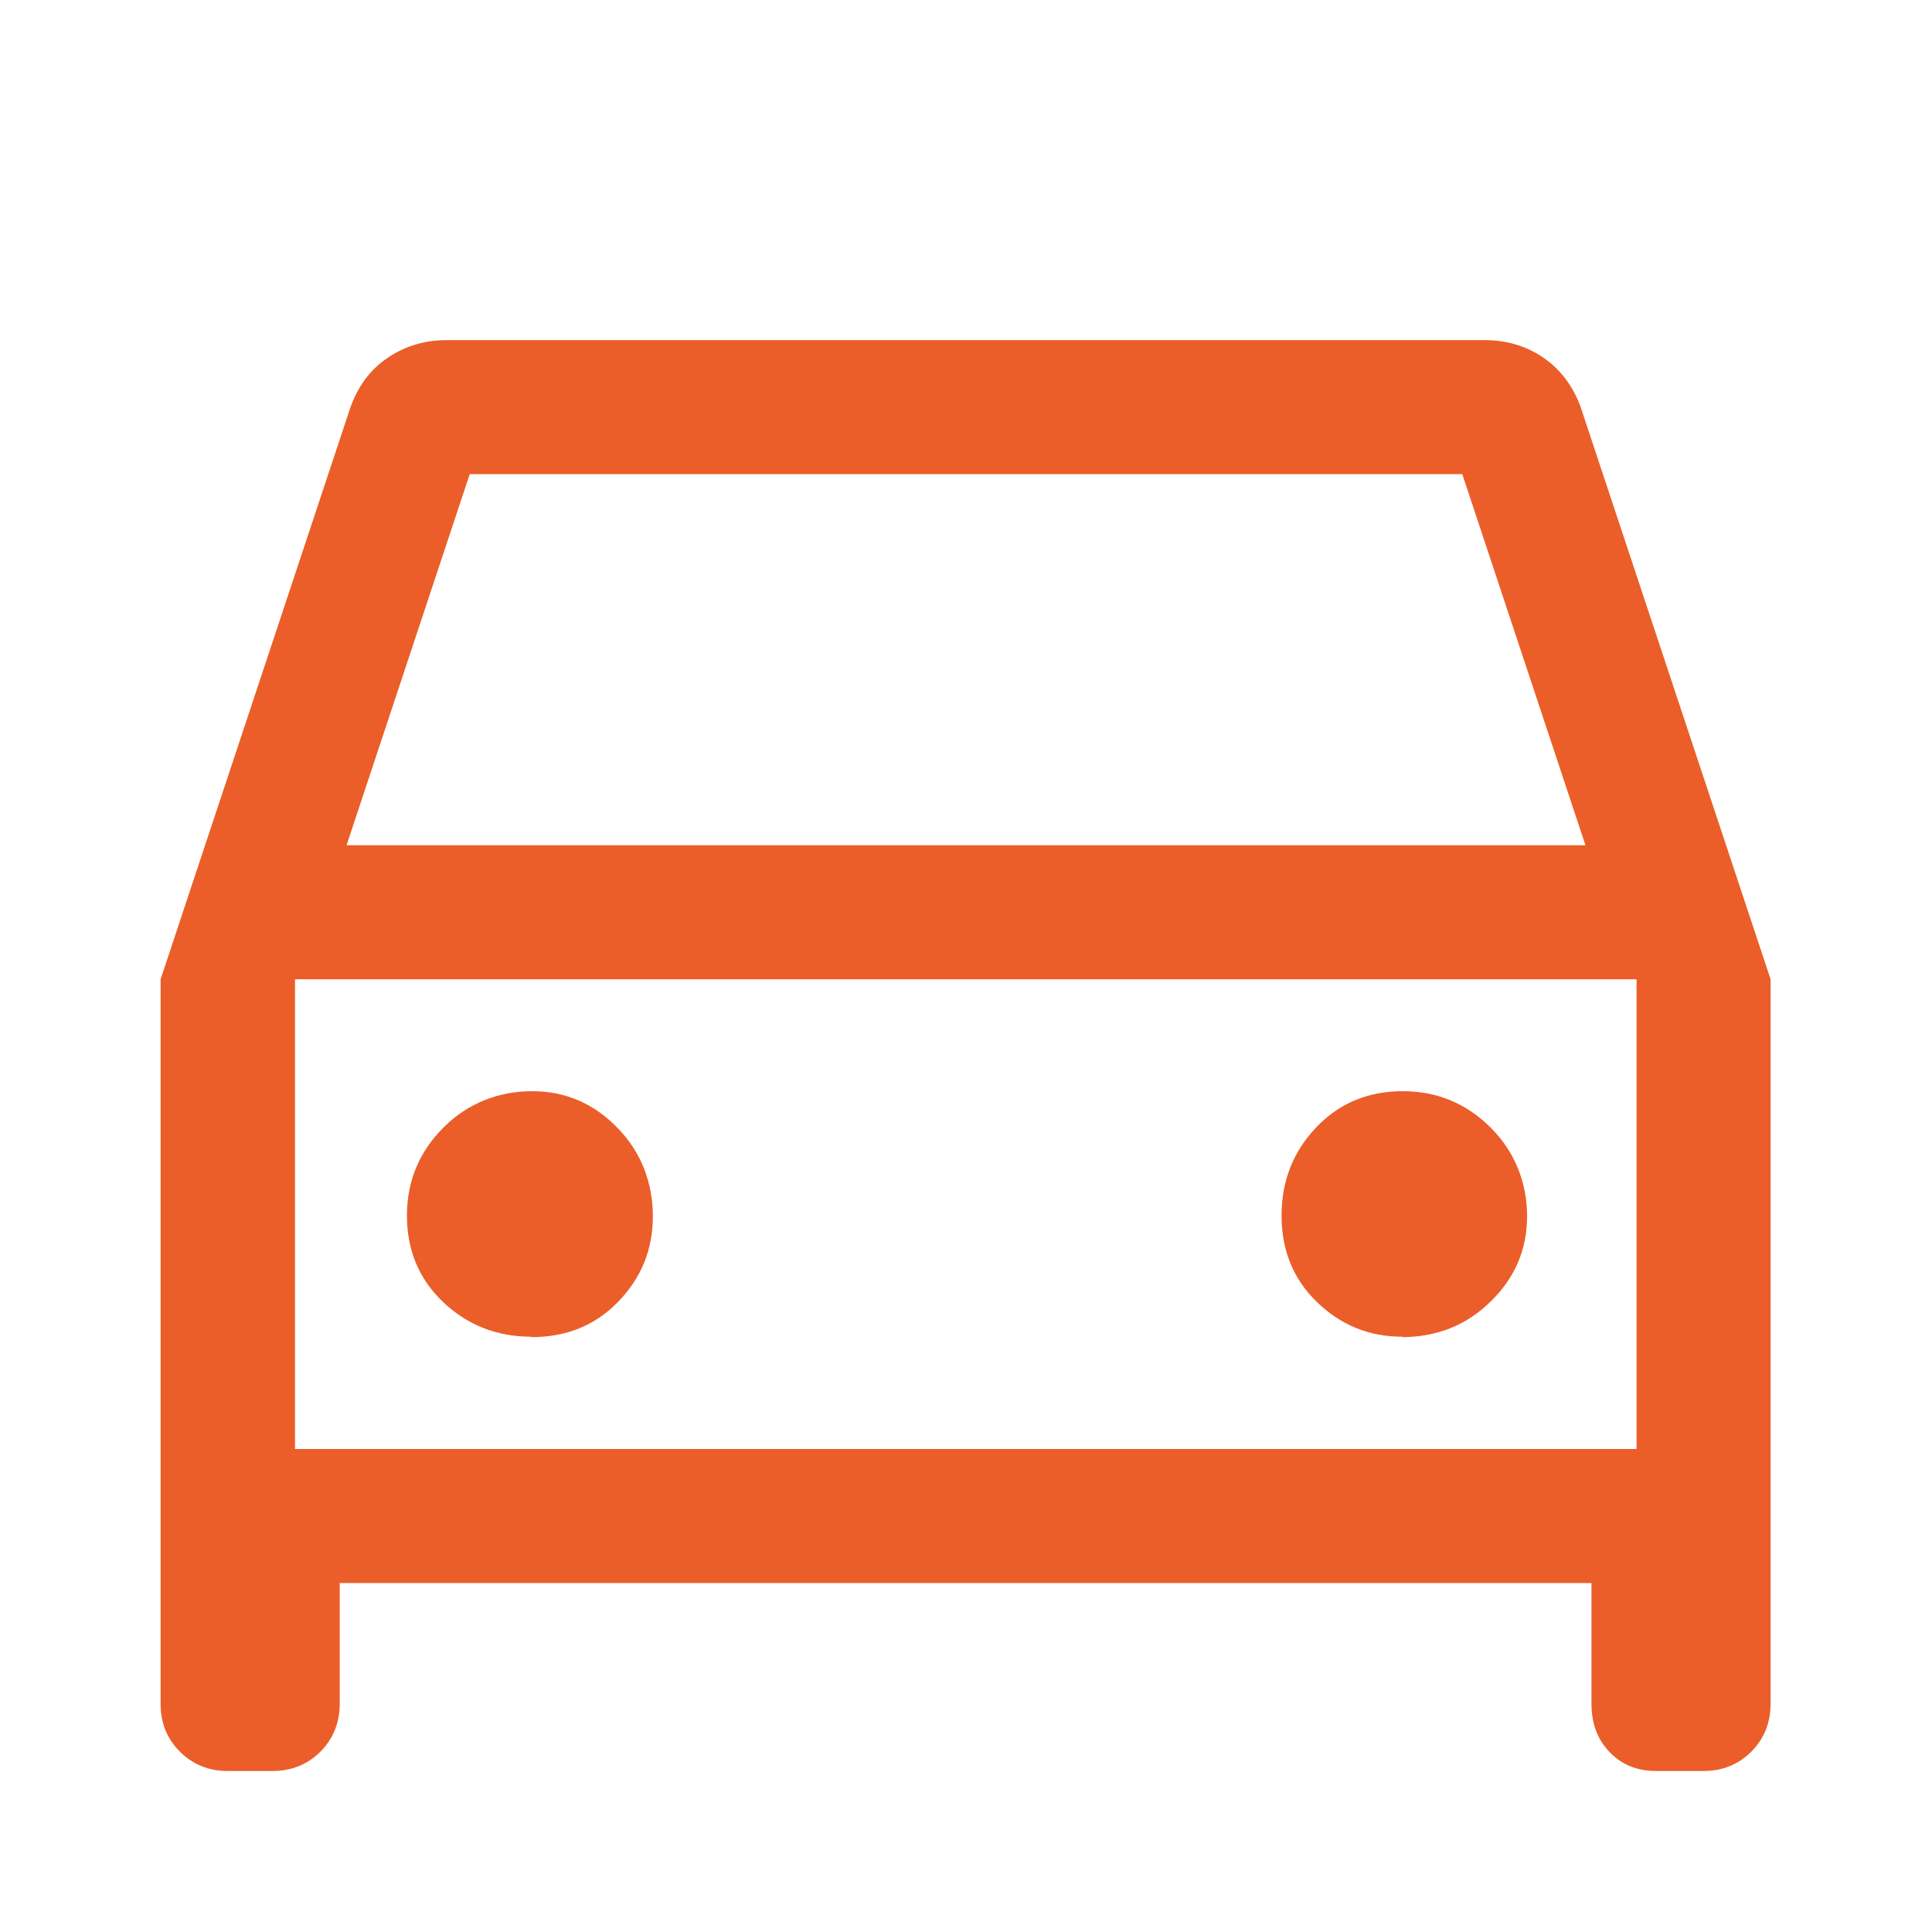 <?xml version="1.0" encoding="UTF-8"?> <svg xmlns="http://www.w3.org/2000/svg" id="Livello_1" data-name="Livello 1" width="48" height="48" viewBox="0 0 48 48"><defs><style> .cls-1 { fill: #eb5e29; } </style></defs><path class="cls-1" d="M8.44,39.33v3c0,.47-.16.87-.48,1.19-.32.32-.72.48-1.19.48h-1.11c-.47,0-.87-.16-1.19-.48-.32-.32-.48-.71-.48-1.19v-18l4.72-14.22c.19-.52.49-.93.92-1.22s.92-.44,1.47-.44h25.78c.56,0,1.05.15,1.47.44s.73.7.92,1.22l4.72,14.22v18c0,.47-.16.87-.48,1.19-.32.32-.72.48-1.19.48h-1.17c-.48,0-.87-.16-1.17-.48-.3-.32-.44-.71-.44-1.19v-3H8.44ZM8.61,21h30.78l-3.06-9.22H11.67l-3.06,9.22ZM7.33,24.33v11.67-11.67ZM13.21,33.22c.86,0,1.58-.29,2.15-.88s.86-1.29.86-2.12-.29-1.6-.88-2.2c-.58-.6-1.29-.91-2.12-.91s-1.6.3-2.2.9c-.6.6-.91,1.33-.91,2.19s.3,1.58.9,2.15c.6.57,1.33.86,2.19.86ZM34.83,33.22c.86,0,1.6-.29,2.2-.88.6-.58.91-1.29.91-2.12s-.3-1.6-.9-2.2c-.6-.6-1.33-.91-2.19-.91s-1.58.3-2.15.9c-.57.6-.86,1.33-.86,2.19s.29,1.58.88,2.15,1.29.86,2.12.86ZM7.33,36h33.33v-11.67H7.33v11.67Z"></path></svg> 